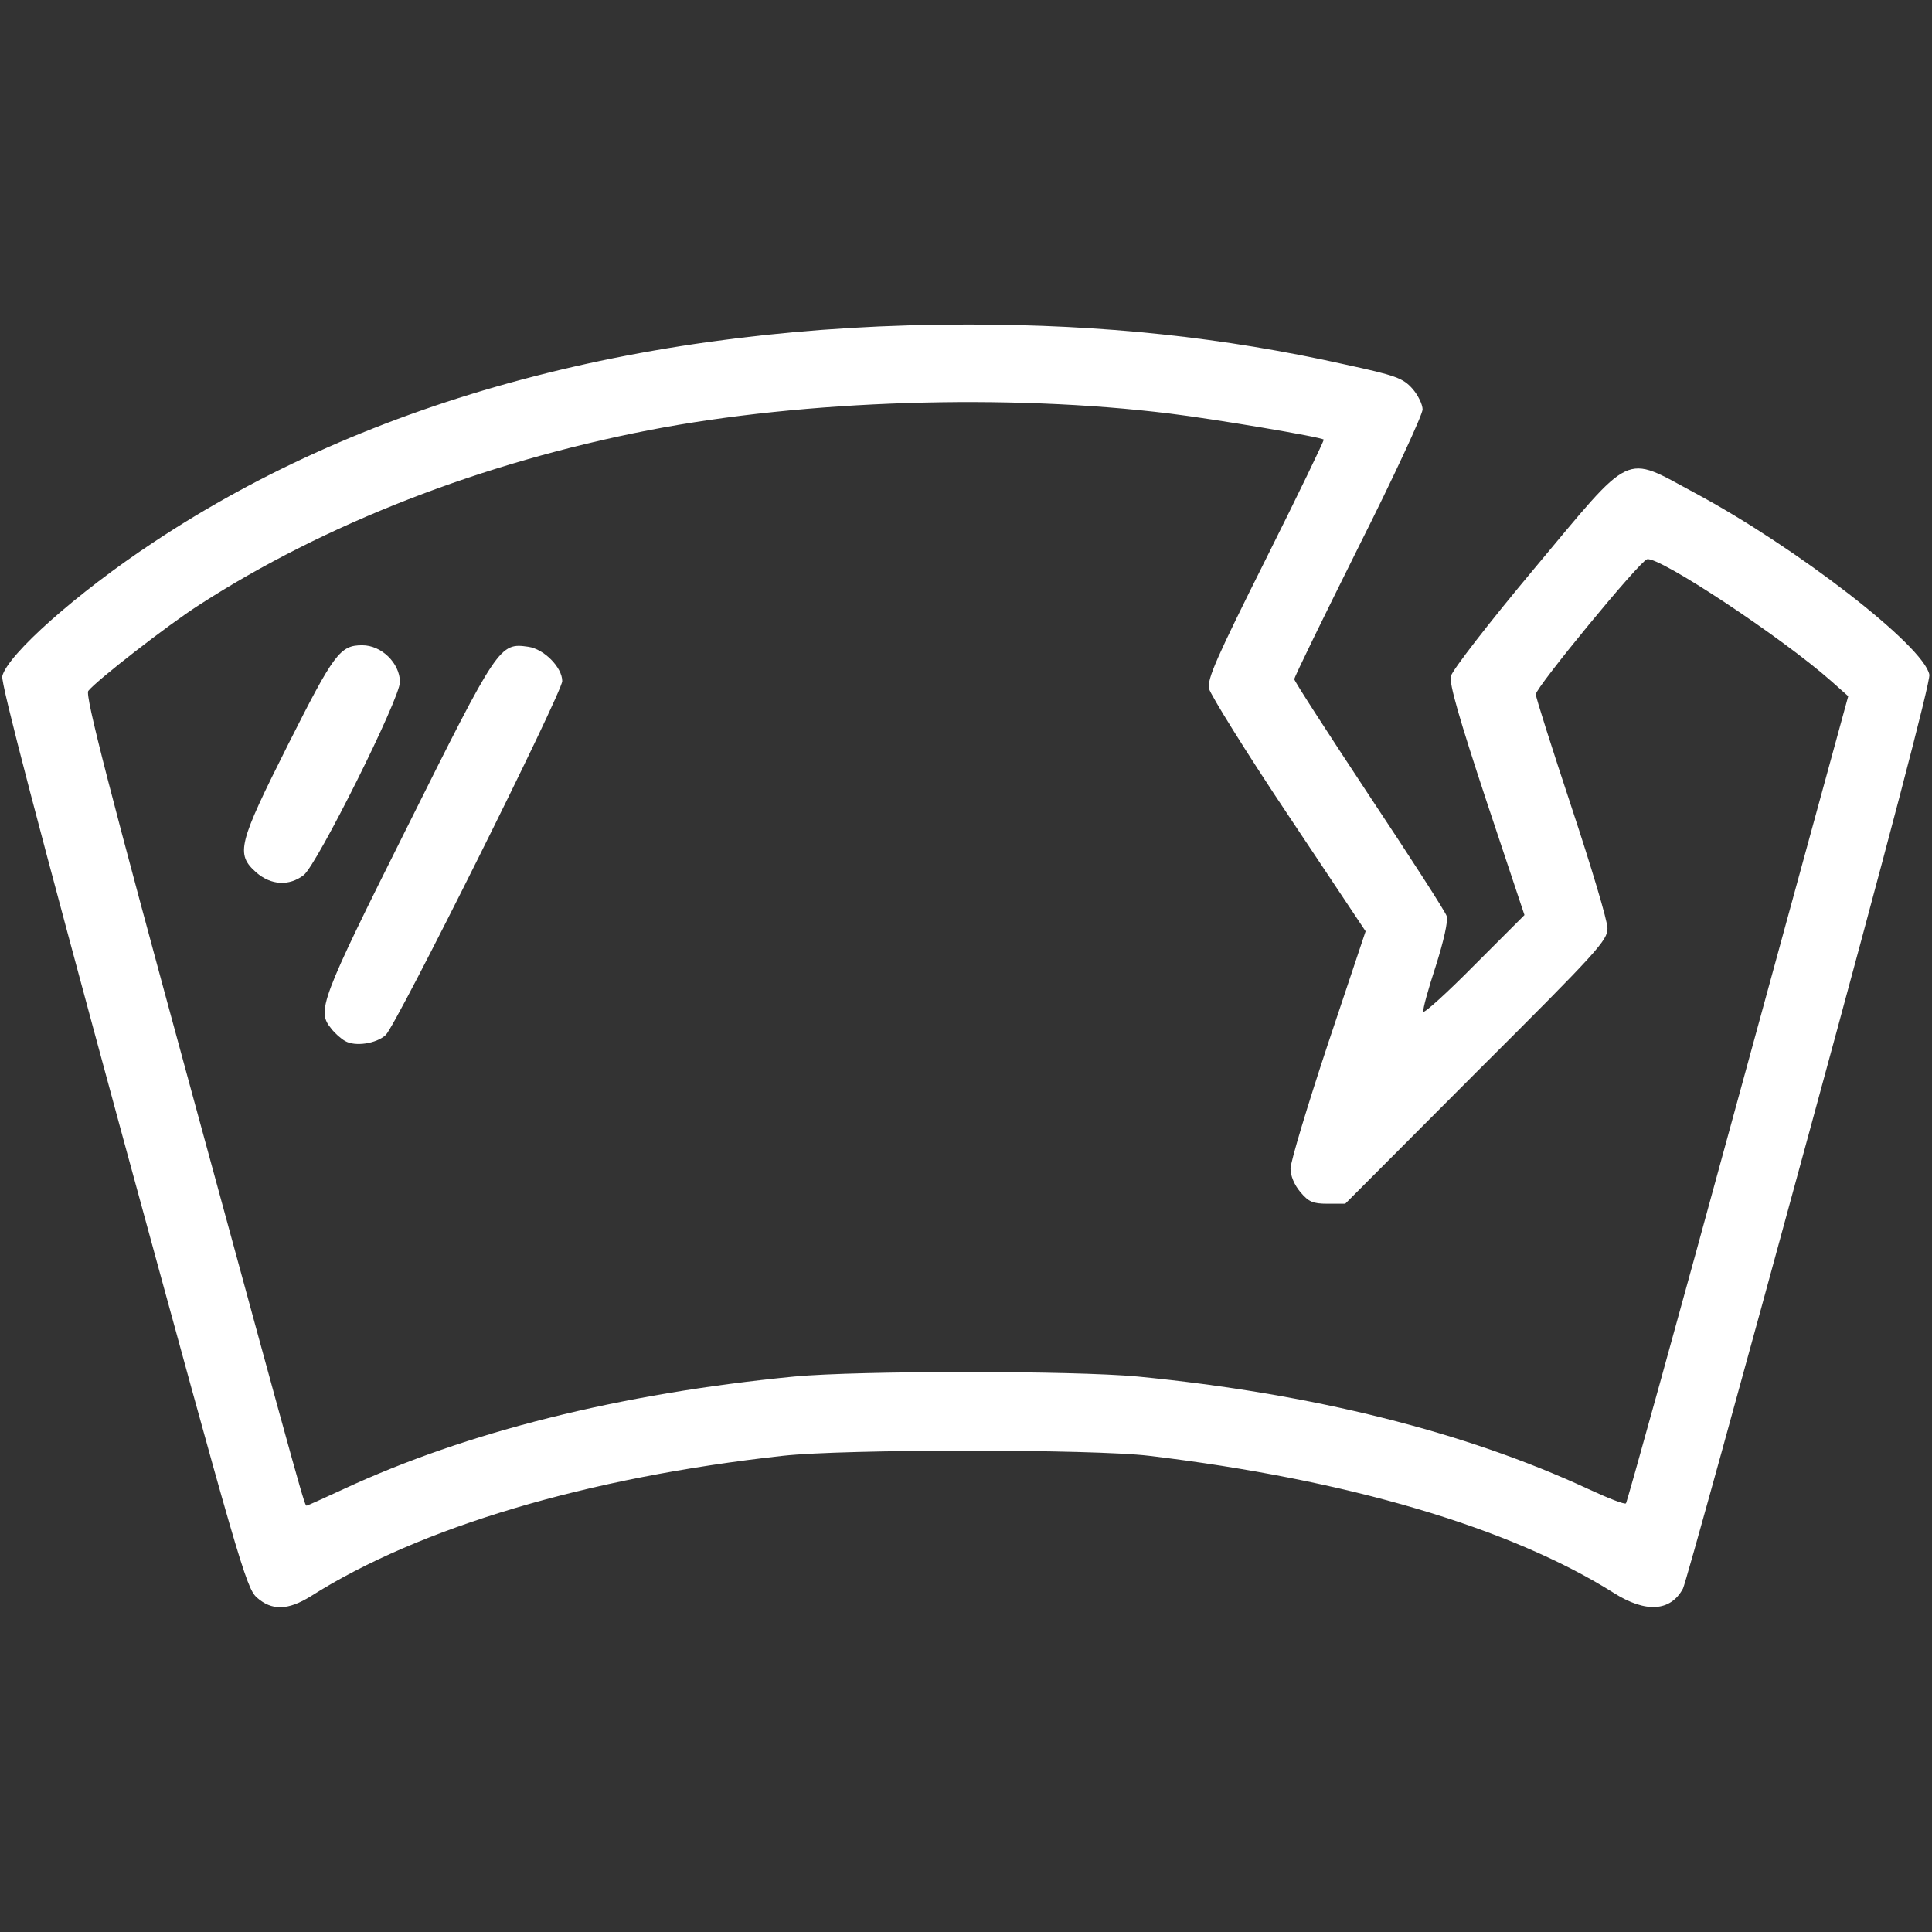 <?xml version="1.0" encoding="utf-8"?>
<!-- Generator: Adobe Illustrator 23.0.2, SVG Export Plug-In . SVG Version: 6.00 Build 0)  -->
<svg version="1.1" id="Layer_1" xmlns="http://www.w3.org/2000/svg" xmlns:xlink="http://www.w3.org/1999/xlink" x="0px" y="0px"
	 viewBox="0 0 512 512" style="enable-background:new 0 0 512 512;" xml:space="preserve">
<rect x="0" y="0" width="512" height="512" fill="#333333" stroke="none"/>
<style type="text/css">
	.st0{fill:#FFFFFF;}
</style>
<g id="layer101">
	<path class="st0" d="M68,423.3c-2.8-2.6-4.8-9.6-35.5-122.1C10,218.4,0.2,181,0.6,179.2c1.4-5.7,19.8-22.1,40.1-35.5
		c57.2-38,131-57.7,215.8-57.7c35.9,0,67.8,3.4,100,10.6c13.4,2.9,15.3,3.6,17.8,6.4c1.5,1.7,2.7,4.2,2.7,5.5
		c0,1.4-7.6,17.8-17,36.5c-9.3,18.7-17,34.4-17,35c0,0.5,9,14.4,19.9,30.9c10.9,16.4,20.2,30.8,20.5,31.9c0.4,1.2-0.8,6.6-2.9,13.2
		c-2,6.1-3.5,11.5-3.3,12.1c0.2,0.5,6.3-5,13.5-12.3l13.3-13.3l-10.1-30.3c-7.1-21.5-9.9-31.1-9.4-33c0.3-1.5,10.2-14.3,22-28.4
		c26.5-31.7,23.6-30.4,42.6-20.2c26.9,14.4,60.8,40.6,62.2,48.2c0.3,1.8-10.7,43.8-31.9,121.5C461.6,365.7,446.6,420,446,421
		c-3.3,6.1-9.9,6.5-18.4,1.1c-27.5-17.3-70.5-30-123.1-36.3c-15-1.8-80.8-1.8-97,0c-51.8,5.7-96.4,19-125.1,37.2
		C76.3,426.8,72,426.9,68,423.3z M91.1,394.6c32.5-15.1,73.1-25.3,119.4-29.8c17-1.6,74-1.6,91,0c46.3,4.5,86.9,14.7,119.4,29.8
		c5.2,2.4,9.7,4.2,10,3.8c0.3-0.3,13.7-48.6,29.7-107.2l29.2-106.7l-4.5-4c-13.1-11.6-45.6-33.1-48.8-32.3
		c-1.9,0.4-29.5,34-29.5,35.8c0,0.8,4.3,14.3,9.5,30s9.5,30,9.5,32c0,3.2-2.3,5.8-34.8,38.2L356.5,319h-4.7c-3.9,0-5-0.5-7.2-3.1
		c-1.6-1.9-2.6-4.3-2.6-6.2c0-1.8,4.5-16.7,9.9-33l10-29.9l-20.4-30.6c-11.3-16.9-20.7-32.1-21.1-33.7c-0.5-2.6,2-8.2,15.1-34.4
		c8.6-17.2,15.5-31.5,15.3-31.6c-0.7-0.7-29.3-5.5-40.8-6.9c-42.9-5.3-96.7-3.6-138,4.4c-44.3,8.6-85.9,24.8-119.2,46.3
		c-8.3,5.3-27.3,20.1-29.4,22.8c-0.9,1.1,5.3,25.3,27.7,107.4C81.3,401.3,80.7,399,81.3,399C81.5,399,85.9,397,91.1,394.6z"/>
	<path class="st0" d="M91.5,275.9c-1.1-0.6-2.8-2.1-3.7-3.3c-3.9-4.7-3-7.2,20.2-53.6c24-48.1,24.4-48.7,32-47.6
		c4.2,0.6,9,5.5,9,9.1c0,3-44,91.3-46.8,93.8C99.7,276.6,94.1,277.4,91.5,275.9z"/>
	<path class="st0" d="M67.9,231.2c-5.5-4.9-4.8-7.5,8.5-34C88.5,173.2,90.1,171,96,171c5.1,0,9.9,4.7,10,9.7
		c0,4.4-21.9,48.3-25.5,51.2C76.6,234.9,71.8,234.6,67.9,231.2z"/>
</g>
</svg>
